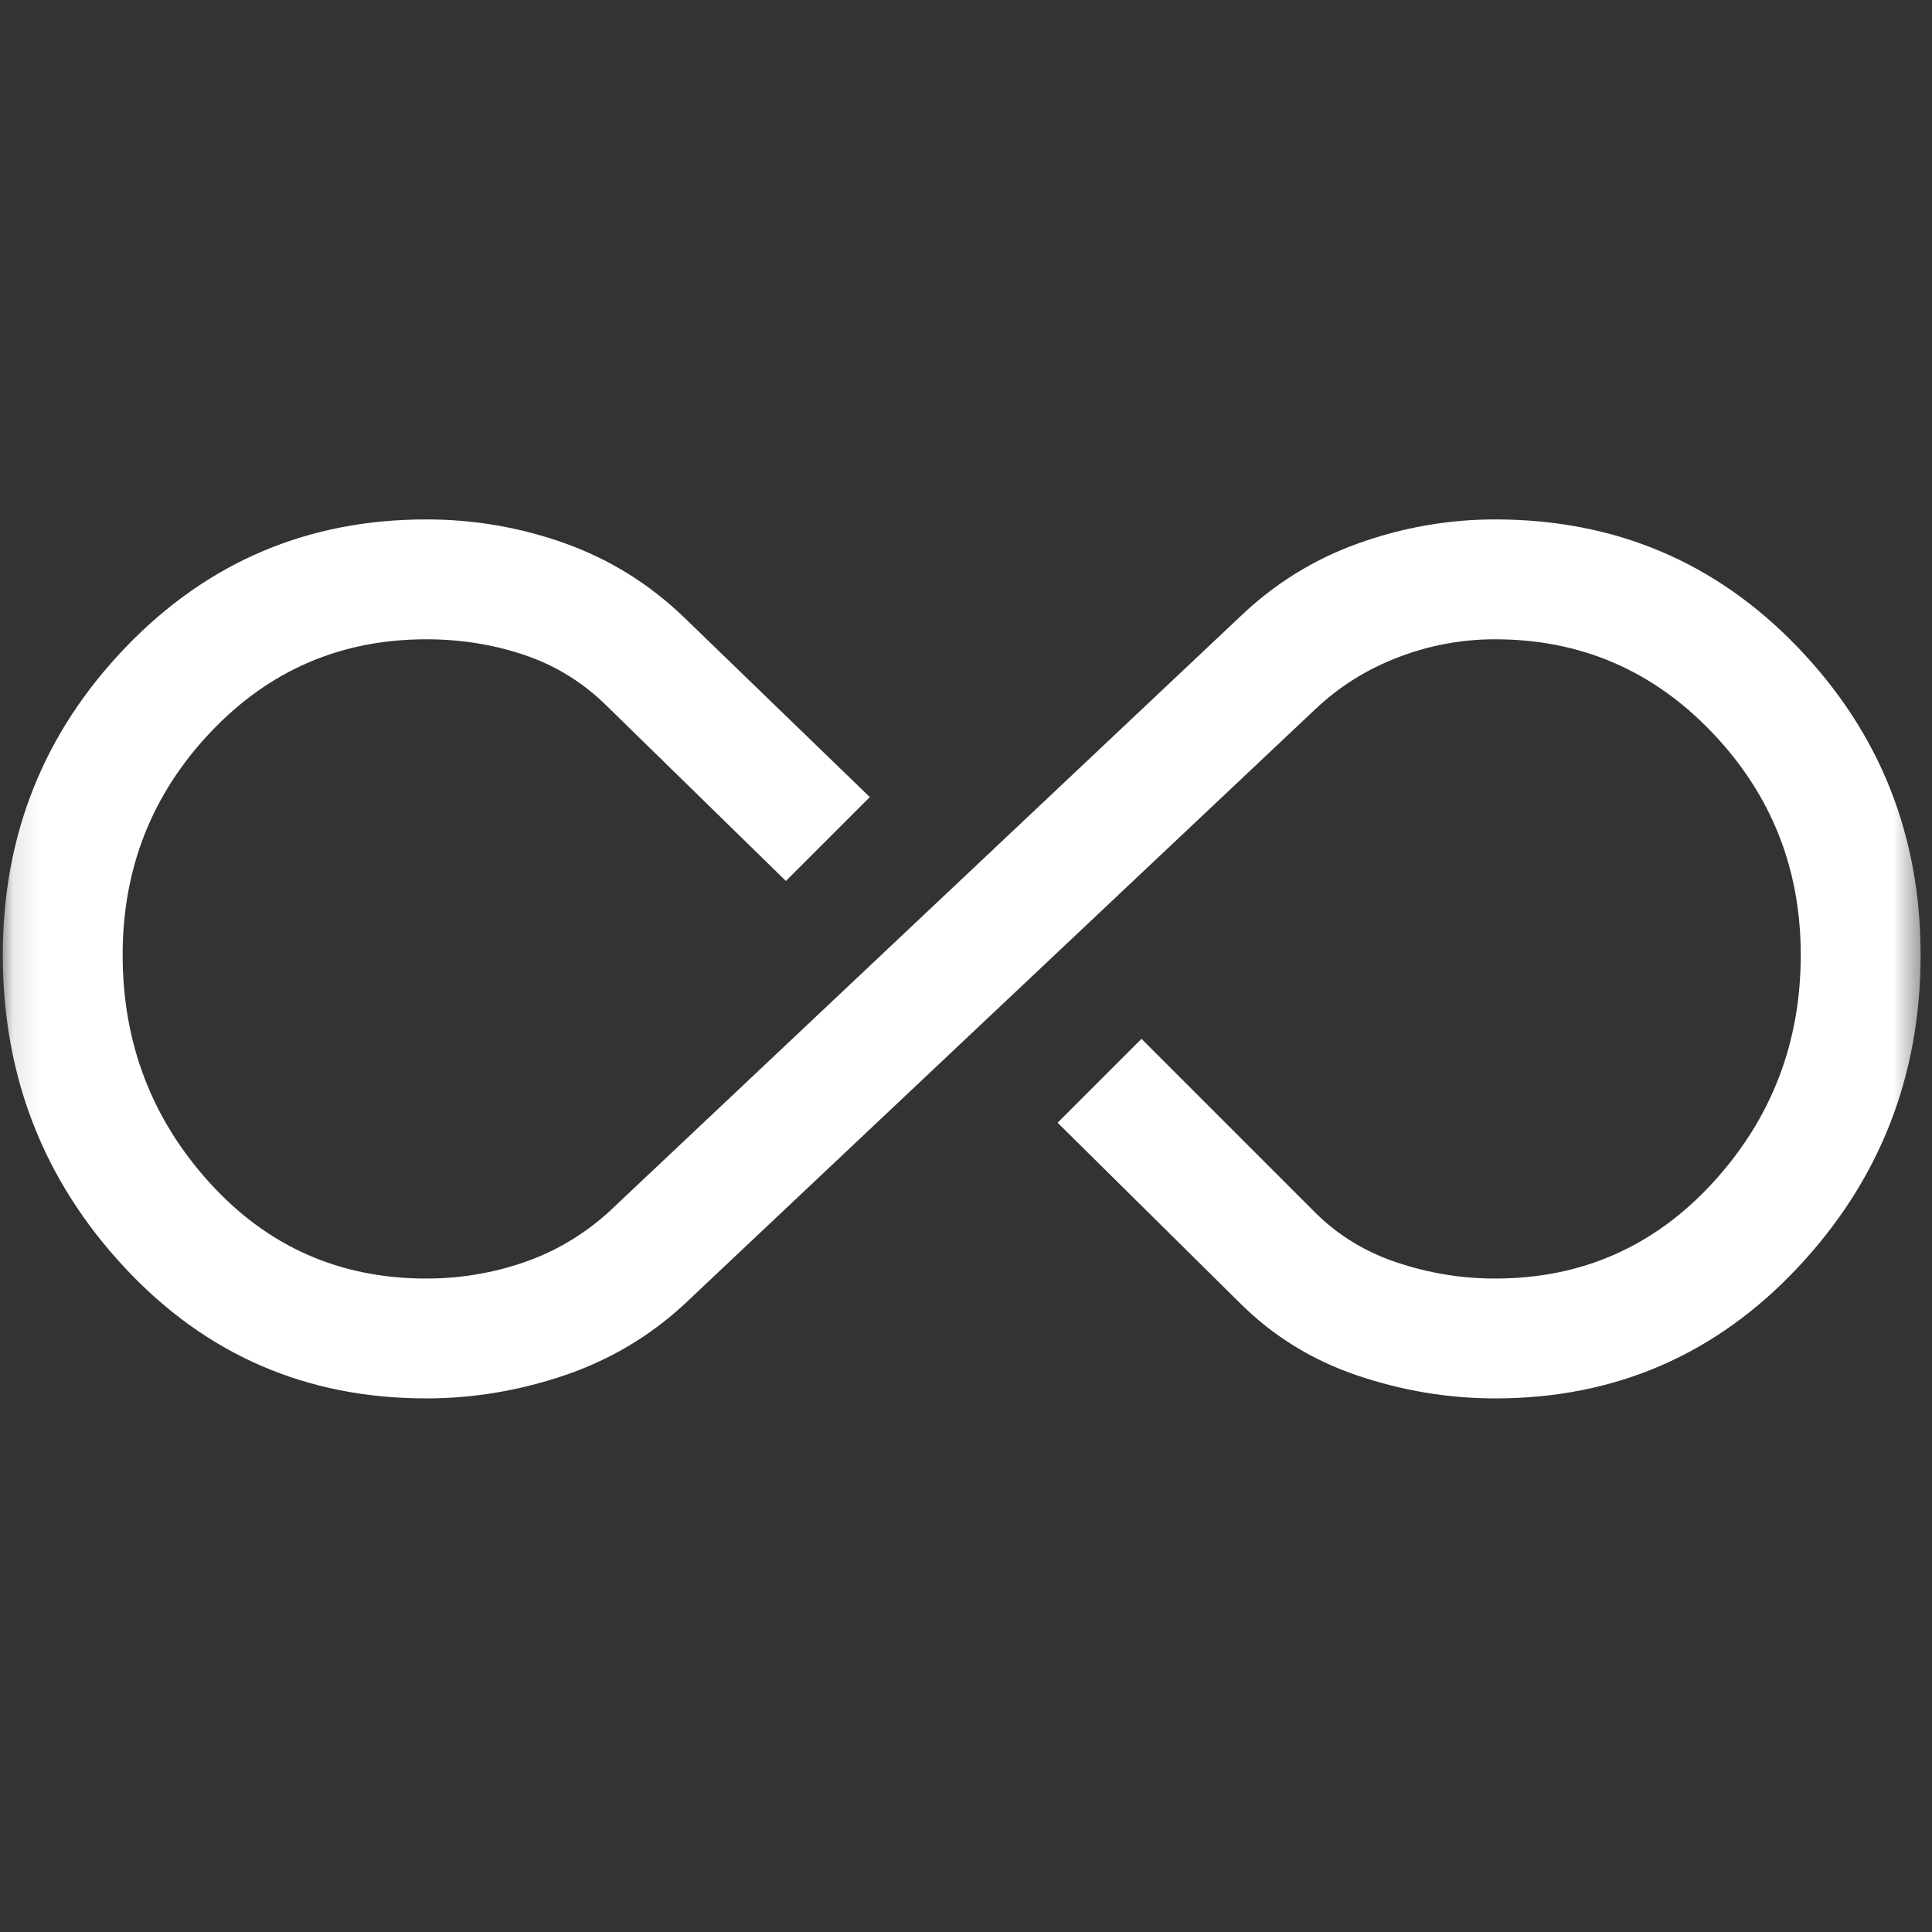 <svg width="75" height="75" viewBox="0 0 75 75" fill="none" xmlns="http://www.w3.org/2000/svg">
<rect x="0" y="0" width="75" height="75" fill="#333333" stroke="none"/>
<mask id="mask0_1_831" style="mask-type:alpha" maskUnits="userSpaceOnUse" x="0" y="0" width="75" height="75">
<rect x="0.108" width="74.45" height="74.45" fill="#D9D9D9"/>
</mask>
<g mask="url(#mask0_1_831)">
<path d="M16.549 54.286C11.896 54.286 7.993 52.593 4.839 49.207C1.685 45.82 0.108 41.775 0.108 37.07C0.108 32.417 1.698 28.436 4.878 25.127C8.057 21.818 11.948 20.164 16.549 20.164C18.41 20.164 20.207 20.474 21.939 21.094C23.671 21.715 25.209 22.671 26.553 23.964L33.766 30.943L30.509 34.2L23.606 27.453C22.676 26.523 21.603 25.851 20.388 25.437C19.173 25.023 17.893 24.817 16.549 24.817C13.24 24.817 10.448 26.019 8.174 28.423C5.899 30.827 4.761 33.709 4.761 37.07C4.761 40.482 5.886 43.429 8.135 45.911C10.384 48.392 13.189 49.633 16.549 49.633C17.842 49.633 19.096 49.427 20.311 49.013C21.526 48.599 22.624 47.953 23.606 47.074L48.113 23.964C49.457 22.671 50.995 21.715 52.727 21.094C54.459 20.474 56.23 20.164 58.04 20.164C62.693 20.164 66.609 21.818 69.789 25.127C72.968 28.436 74.558 32.417 74.558 37.07C74.558 41.775 72.968 45.82 69.789 49.207C66.609 52.593 62.693 54.286 58.04 54.286C56.23 54.286 54.446 53.989 52.688 53.395C50.931 52.8 49.405 51.856 48.113 50.564L41.056 43.584L44.313 40.327L51.06 47.074C51.939 47.953 52.999 48.599 54.239 49.013C55.48 49.427 56.747 49.633 58.04 49.633C61.4 49.633 64.218 48.392 66.493 45.911C68.768 43.429 69.905 40.482 69.905 37.07C69.905 33.709 68.755 30.827 66.454 28.423C64.153 26.019 61.348 24.817 58.04 24.817C56.747 24.817 55.493 25.049 54.278 25.515C53.063 25.98 51.99 26.652 51.06 27.531L26.553 50.642C25.209 51.882 23.658 52.8 21.9 53.395C20.142 53.989 18.359 54.286 16.549 54.286Z" fill="white"/>
</g>
</svg>
